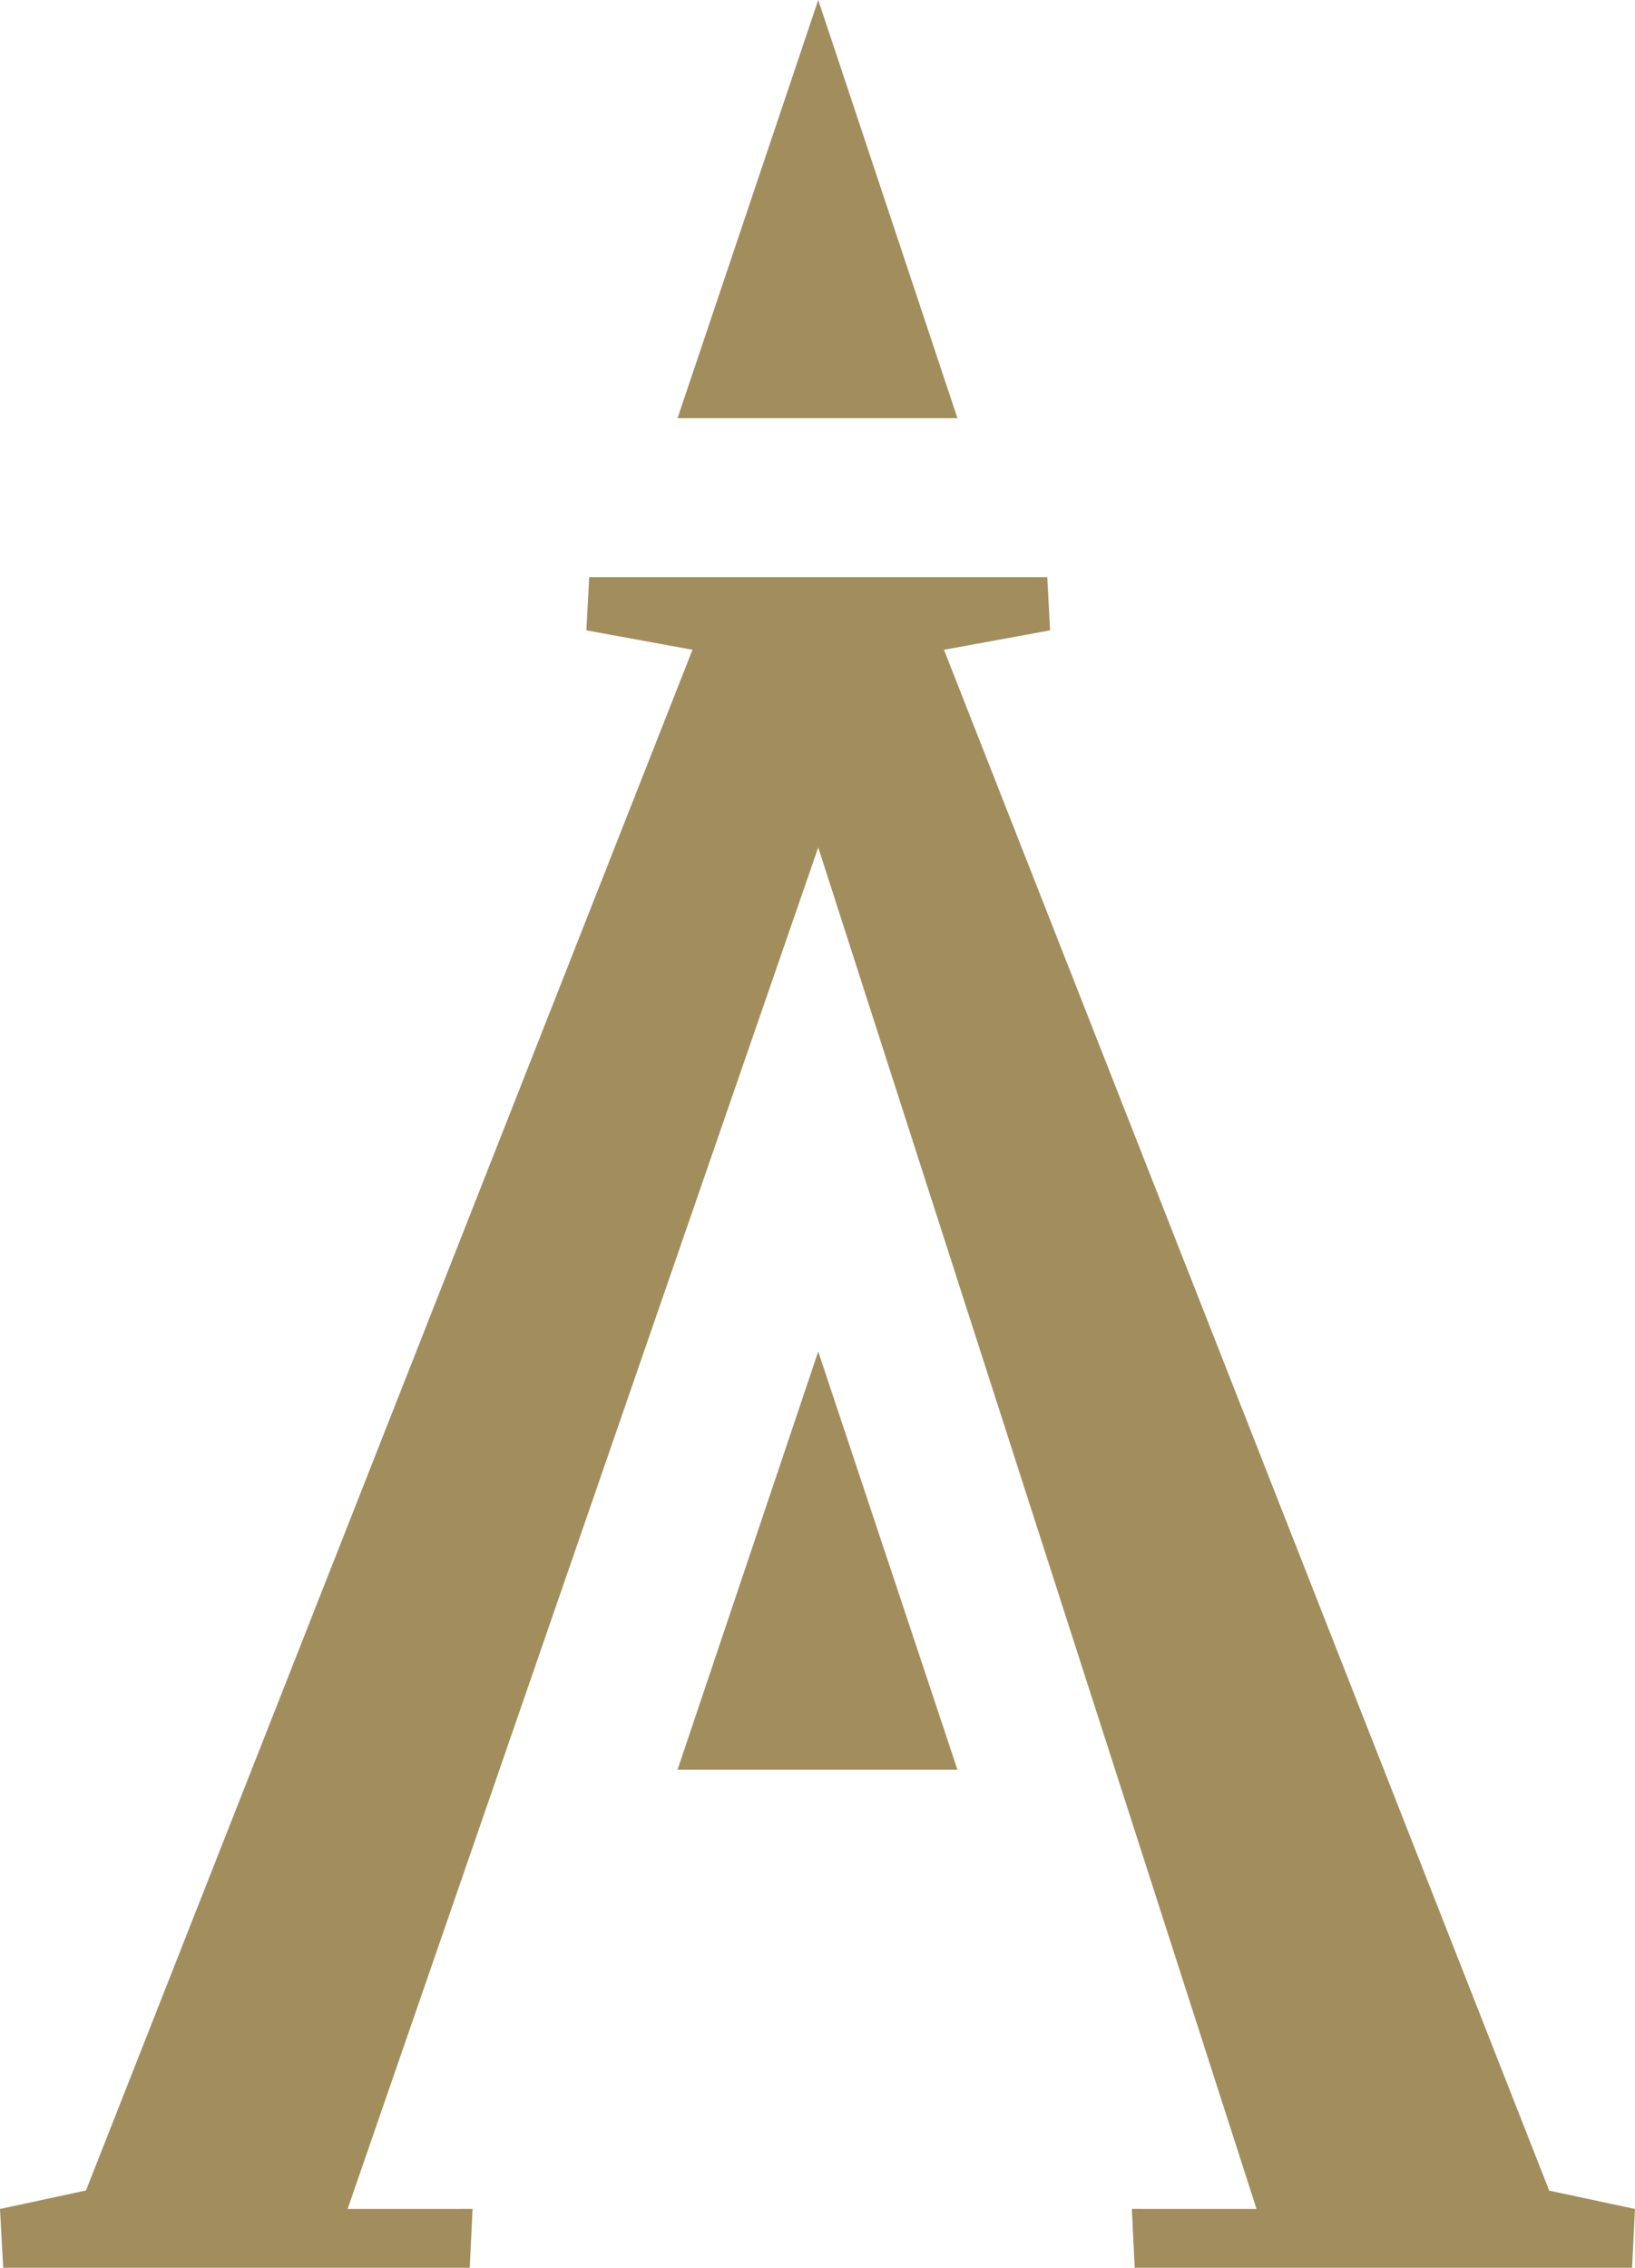 <svg xmlns="http://www.w3.org/2000/svg" id="Capa_2" data-name="Capa 2" viewBox="0 0 1374.85 1906.46"><defs><style>      .cls-1 {        fill: #a28e5d;      }    </style></defs><g id="Capa_1-2" data-name="Capa 1"><g><polygon class="cls-1" points="1302.73 1841.6 793.78 546.26 883 529.91 880.63 485.18 495.45 485.18 493.08 529.91 582.3 546.26 72.3 1841.47 0 1857.01 2.69 1906.46 395 1906.46 397.37 1856.98 292.3 1857.01 688.04 712.44 1056.6 1857.01 951.76 1856.98 954.14 1906.46 1372.39 1906.46 1374.85 1857.01 1302.73 1841.6"></polygon><polygon class="cls-1" points="569.74 1487.74 805.11 1487.74 688.04 1136.19 569.74 1487.74"></polygon><polygon class="cls-1" points="688.04 0 569.74 351.55 805.11 351.55 688.04 0"></polygon></g></g></svg>